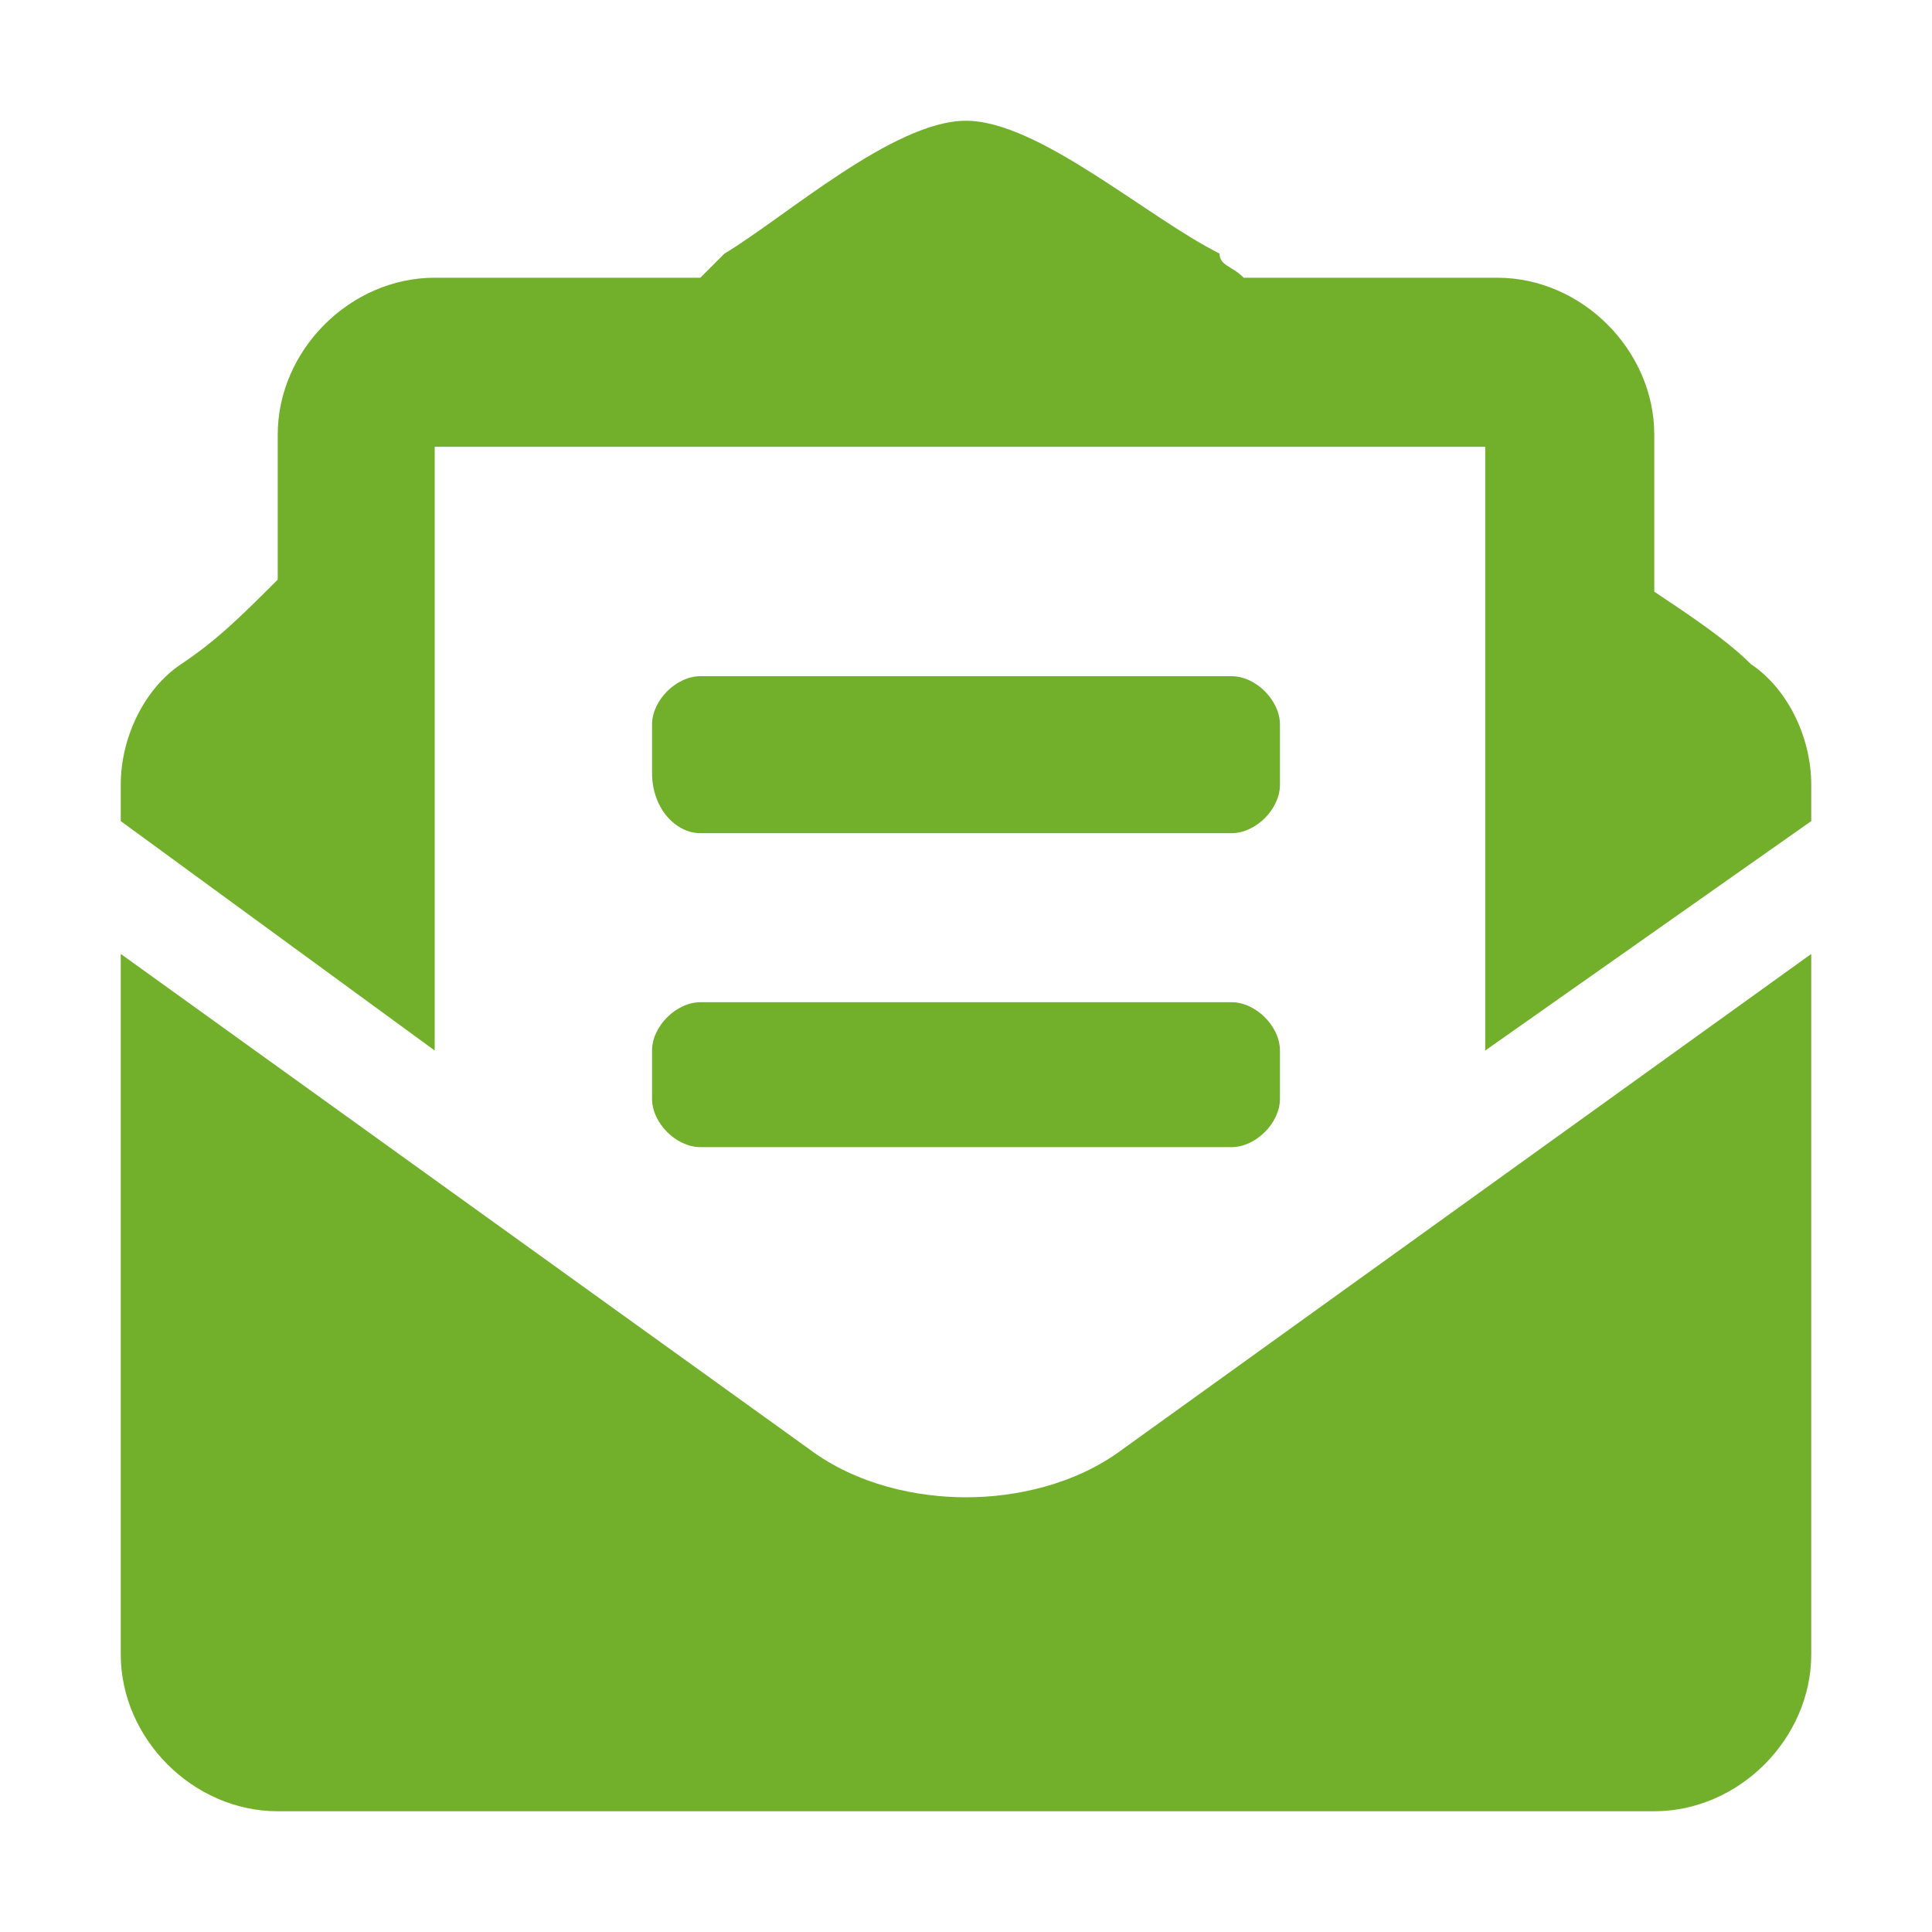 <?xml version="1.0" encoding="utf-8"?>
<!-- Generator: Adobe Illustrator 27.1.1, SVG Export Plug-In . SVG Version: 6.00 Build 0)  -->
<svg version="1.1" id="b" xmlns="http://www.w3.org/2000/svg" xmlns:xlink="http://www.w3.org/1999/xlink" x="0px" y="0px"
	 viewBox="0 0 16 16" style="enable-background:new 0 0 16 16;" xml:space="preserve">
<style type="text/css">
	.st0{clip-path:url(#SVGID_00000017493548941110748370000003291040083241804217_);}
	.st1{fill:#72B02C;}
</style>
<g id="c">
	<g>
		<defs>
			<rect id="SVGID_1_" x="1" y="1" width="14" height="14"/>
		</defs>
		<clipPath id="SVGID_00000083053597320295545180000009759487264310387352_">
			<use xlink:href="#SVGID_1_"  style="overflow:visible;"/>
		</clipPath>
		<g style="clip-path:url(#SVGID_00000083053597320295545180000009759487264310387352_);">
			<path class="st1" d="M14.5,5.5c-0.2-0.2-0.5-0.4-0.8-0.6V3.6c0-0.7-0.6-1.3-1.3-1.3h-2.1c-0.1-0.1-0.2-0.1-0.2-0.2
				C9.5,1.8,8.6,1,8,1C7.4,1,6.5,1.8,6,2.1C5.9,2.2,5.8,2.3,5.8,2.3H3.6c-0.7,0-1.3,0.6-1.3,1.3v1.2C2,5.1,1.8,5.3,1.5,5.5
				C1.2,5.7,1,6.1,1,6.5v0.3l2.6,1.9v-5h8.7v5L15,6.8V6.5C15,6.1,14.8,5.7,14.5,5.5 M8,12.4c-0.4,0-0.9-0.1-1.3-0.4L1,7.9v5.8
				C1,14.4,1.6,15,2.3,15h11.4c0.7,0,1.3-0.6,1.3-1.3V7.9L9.3,12C8.9,12.3,8.4,12.4,8,12.4 M5.4,9.1c0,0.2,0.2,0.4,0.4,0.4h4.4
				c0.2,0,0.4-0.2,0.4-0.4V8.7c0-0.2-0.2-0.4-0.4-0.4H5.8c-0.2,0-0.4,0.2-0.4,0.4V9.1z M5.8,6.9h4.4c0.2,0,0.4-0.2,0.4-0.4V6
				c0-0.2-0.2-0.4-0.4-0.4H5.8C5.6,5.6,5.4,5.8,5.4,6v0.4C5.4,6.7,5.6,6.9,5.8,6.9"/>
		</g>
	</g>
</g>
</svg>
